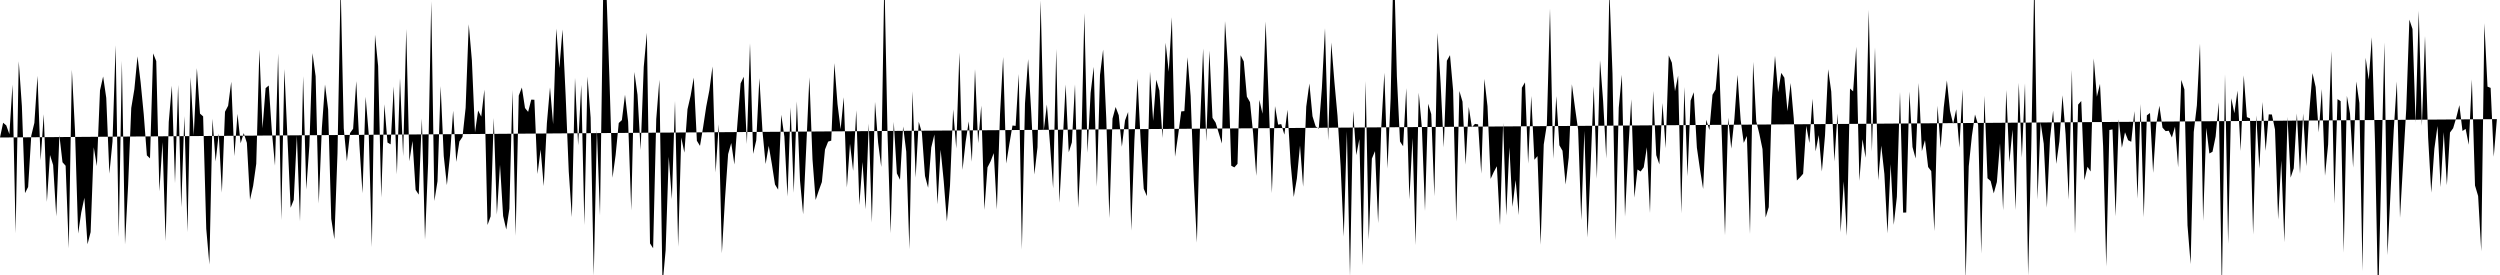 <svg viewBox="0 0 200 22" >
<polyline points="0,11 0.25,9.82 0.50,10.03 0.75,10.73 1,6.77 1.25,18.66 1.50,4.90 1.75,8.48 2,15.45 2.25,14.96 2.50,10.86 2.75,9.83 3,6.07 3.25,12.82 3.50,9.14 3.75,16.15 4,12.40 4.25,13.20 4.50,17.31 4.75,10.82 5,12.98 5.25,13.26 5.50,19.87 5.75,5.58 6,10.46 6.25,18.68 6.50,17 6.75,15.82 7,19.54 7.25,18.57 7.50,11.78 7.75,13.29 8,7.23 8.25,6.12 8.50,7.83 8.75,13.89 9,11.32 9.25,3.62 9.50,18.96 9.75,4.87 10,19.55 10.25,14.82 10.50,8.64 10.75,7.13 11,4.51 11.25,6.58 11.50,9.15 11.75,12.43 12,12.67 12.25,4.27 12.50,4.89 12.75,15.31 13,11.37 13.25,19.29 13.50,9.76 13.75,6.86 14,14.65 14.25,6.79 14.50,16.58 14.75,9.29 15,18.57 15.25,6.18 15.50,10.84 15.75,5.45 16,9.09 16.25,9.31 16.50,18.30 16.75,21.16 17,9.50 17.25,12.92 17.50,10.68 17.75,15.41 18,8.94 18.25,8.46 18.50,6.54 18.75,12.49 19,9.11 19.25,11.46 19.50,10.65 19.75,11.43 20,15.98 20.25,14.87 20.50,13.10 20.75,3.97 21,10.27 21.25,7.05 21.50,6.84 21.75,10.53 22,13.25 22.25,4.28 22.50,17.61 22.75,5.52 23,11.12 23.25,16.62 23.50,15.99 23.75,10.86 24,17.71 24.25,6.10 24.50,15.16 24.75,11.66 25,4.25 25.25,6.10 25.50,16.28 25.75,10.24 26,6.76 26.25,8.75 26.50,17.51 26.75,19.14 27,12.25 27.25,-1.23 27.50,10.26 27.75,12.90 28,10.65 28.25,10.30 28.50,6.49 28.75,11.56 29,15.46 29.25,7.74 29.50,10.74 29.75,19.77 30,2.78 30.25,5.28 30.50,15.80 30.75,8.34 31,11.40 31.25,11.55 31.50,6.92 31.75,13.95 32,6.26 32.25,12.50 32.50,2.32 32.75,12.90 33,11.28 33.25,15.19 33.50,15.57 33.75,9.48 34,19.17 34.25,13.05 34.50,0.10 34.75,16.08 35,14.50 35.25,6.89 35.50,12.48 35.75,14.81 36,12.44 36.25,8.86 36.50,12.95 36.75,11.32 37,10.95 37.25,8.63 37.50,1.94 37.75,4.82 38,10.59 38.25,8.84 38.50,9.33 38.75,7.17 39,18 39.25,17.31 39.50,9.44 39.75,17.17 40,13.18 40.25,17.28 40.50,18.36 40.75,16.70 41,7.20 41.25,18.87 41.50,7.65 41.75,7 42,8.64 42.25,8.95 42.50,7.97 42.75,7.98 43,13.92 43.25,11.96 43.50,14.89 43.75,9.86 44,6.99 44.25,9.94 44.50,2.29 44.75,5.44 45,2.36 45.25,7.61 45.50,13.72 45.75,17.37 46,6.23 46.25,11.62 46.50,6.79 46.75,18 47,6.13 47.25,9.41 47.50,22.07 47.75,10.40 48,17.24 48.25,-0.28 48.50,-1.11 48.75,6.15 49,14.22 49.25,12.40 49.50,9.84 49.75,9.61 50,7.58 50.25,9.73 50.50,16.83 50.75,5.76 51,7.58 51.25,12 51.50,5.35 51.75,2.62 52,19.47 52.25,19.86 52.50,9.53 52.75,6.38 53,22.81 53.25,20.03 53.50,12.54 53.75,15.93 54,8.08 54.25,19.74 54.50,11 54.75,12.21 55,8.74 55.25,7.66 55.50,6.21 55.75,11.26 56,11.67 56.25,10.17 56.50,8.52 56.75,7.22 57,5.32 57.25,13.80 57.50,9.94 57.75,20.26 58,15.90 58.25,12.33 58.50,11.44 58.75,13.16 59,9.80 59.25,6.67 59.50,6.14 59.75,11.52 60,3.46 60.25,12.31 60.50,11.23 60.75,6.25 61,10.52 61.25,13.12 61.50,11.67 61.75,13.13 62,14.76 62.25,15.17 62.50,9.18 62.75,10.93 63,15.72 63.25,8.59 63.50,15.42 63.75,8.11 64,14.44 64.25,17.14 64.50,11.78 64.75,6.18 65,12.75 65.25,16 65.50,15.25 65.75,14.56 66,11.96 66.25,11.33 66.50,11.25 66.75,5.05 67,8.32 67.25,10.34 67.50,7.78 67.75,15 68,11.50 68.25,13.67 68.50,8.82 68.75,16.40 69,12.96 69.25,16.74 69.50,9.88 69.75,17.81 70,8.15 70.25,11.42 70.50,13.36 70.75,-1.91 71,10.62 71.25,18.66 71.50,9.75 71.75,13.87 72,14.38 72.25,10.12 72.50,12.13 72.75,19.94 73,7.30 73.25,14.21 73.50,9.74 73.75,10.61 74,14.08 74.25,15.02 74.50,11.80 74.75,10.76 75,16.34 75.25,11.98 75.50,14.51 75.75,17.72 76,14.85 76.25,8.75 76.50,11.88 76.75,4.21 77,13.59 77.25,11.35 77.50,9.71 77.75,12.94 78,5.53 78.25,11.45 78.50,8.45 78.75,16.79 79,13.39 79.25,12.90 79.50,12.25 79.75,16.76 80,9.16 80.25,4.56 80.50,13.08 80.75,11.51 81,10.04 81.25,10.07 81.50,5.92 81.75,19.97 82,8.26 82.25,4.73 82.50,9 82.75,13.96 83,11.78 83.25,0.03 83.50,10.44 83.75,8.36 84,11.53 84.25,15.07 84.50,3.92 84.75,16.22 85,11.69 85.25,6.76 85.50,12.18 85.75,11.39 86,6.75 86.25,16.63 86.50,11.78 86.75,1.04 87,12.22 87.25,7.43 87.50,5.35 87.75,14.93 88,5.99 88.25,3.97 88.50,9.45 88.75,17.45 89,9.49 89.25,8.56 89.50,9.22 89.75,11.74 90,9.64 90.25,8.96 90.50,18.45 90.75,11.27 91,6.30 91.25,11.20 91.50,15.10 91.75,15.69 92,5.73 92.25,9.67 92.50,6.38 92.75,7.24 93,11.04 93.25,3.42 93.50,5.74 93.75,1.38 94,12.54 94.25,10.82 94.50,8.91 94.75,8.89 95,4.58 95.25,7.68 95.50,14.42 95.75,19.41 96,10.11 96.25,3.88 96.50,11.31 96.75,4.05 97,9.43 97.25,9.81 97.50,10.64 97.75,11.48 98,1.69 98.25,5.52 98.50,13.26 98.75,13.39 99,13.11 99.25,4.42 99.50,4.91 99.75,7.73 100,8.17 100.25,10.67 100.50,14.07 100.75,7.99 101,9.10 101.25,1.72 101.50,8.08 101.75,15.45 102,8.49 102.25,9.97 102.50,9.93 102.75,10.77 103,8.78 103.25,13.07 103.50,15.76 103.75,14.28 104,11.64 104.25,14.94 104.50,8.53 104.75,6.68 105,9.30 105.25,10.11 105.50,10.30 105.75,7.05 106,2.26 106.25,11.23 106.50,3.40 106.75,6.52 107,9.26 107.25,13.30 107.50,18.93 107.75,10.50 108,22.12 108.25,8.88 108.50,12.41 108.75,11.13 109,21.23 109.25,6.49 109.50,19.17 109.75,12.69 110,12.09 110.25,17.85 110.50,10.20 110.75,5.82 111,13.48 111.25,7.89 111.50,-3.67 111.75,6.10 112,11.32 112.25,11.70 112.50,7.05 112.75,15.95 113,11.04 113.25,19.61 113.50,7.42 113.75,10.22 114,16.87 114.25,8.30 114.50,9.13 114.75,15.70 115,2.63 115.25,6.67 115.50,11.79 115.75,4.86 116,4.41 116.25,7.24 116.50,17.73 116.75,7.28 117,8.13 117.25,13.17 117.50,8.55 117.75,10.18 118,9.91 118.25,9.95 118.50,13.89 118.75,6.31 119,8.50 119.25,14.31 119.50,13.76 119.75,13.30 120,18.01 120.25,9.83 120.50,17.24 120.75,11.78 121,16.55 121.25,14.40 121.50,17.21 121.75,7.02 122,6.59 122.25,13.09 122.50,7.68 122.75,12.78 123,12.49 123.25,19.58 123.50,11.56 123.75,9.95 124,0.69 124.25,12.70 124.50,7.69 124.75,11.62 125,12.06 125.25,14.76 125.50,12.60 125.75,6.74 126,8.62 126.25,10.38 126.50,17.61 126.75,10.47 127,19 127.25,13.24 127.50,6.90 127.75,14.30 128,4.82 128.25,8.09 128.50,12.68 128.75,-0.84 129,5.89 129.25,19.21 129.50,8.62 129.75,5.98 130,17.32 130.25,12.21 130.50,7.94 130.75,15.81 131,13.56 131.25,13.72 131.50,13.38 131.75,11.78 132,17.04 132.25,7.28 132.50,12.41 132.75,13.15 133,8.24 133.25,11.86 133.50,4.43 133.75,5.02 134,7.30 134.25,6.05 134.50,17.07 134.75,6.96 135,14.10 135.25,8.05 135.50,7.38 135.75,11.81 136,13.56 136.25,15.12 136.50,9.58 136.75,10.40 137,7.58 137.25,7.16 137.50,4.26 137.75,11.01 138,18.82 138.25,9.41 138.50,11.89 138.75,9.53 139,5.99 139.25,9.58 139.50,11.43 139.75,10.88 140,18.72 140.25,4.95 140.50,9.70 140.75,10.72 141,11.93 141.25,17.40 141.50,16.57 141.75,7.94 142,4.47 142.25,7.37 142.50,5.83 142.75,6.22 143,8.90 143.25,6.64 143.50,9.48 143.75,14.44 144,14.19 144.25,13.90 144.50,10.07 144.75,11.44 145,7.90 145.25,12.11 145.50,10.81 145.75,13.72 146,10.85 146.25,5.54 146.50,7.33 146.75,12.92 147,9.08 147.25,18.58 147.50,14.51 147.75,18.87 148,7.08 148.25,7.31 148.50,3.74 148.75,14.47 149,11.14 149.25,12.62 149.50,0.79 149.75,12.13 150,3.80 150.25,14.42 150.50,11.65 150.75,13.92 151,18.67 151.25,13.13 151.50,17.99 151.75,15.74 152,7.36 152.25,17.01 152.50,17 152.75,7.33 153,11.76 153.25,12.68 153.50,6.64 153.75,12.09 154,11.21 154.25,13.36 154.50,13.69 154.75,18.49 155,8.46 155.25,11.85 155.50,8.59 155.75,6.43 156,8.86 156.25,9.91 156.50,8.74 156.75,11.81 157,7.14 157.25,22.38 157.50,13.31 157.75,10.88 158,9.16 158.25,9.98 158.50,20.29 158.75,7.66 159,14.26 159.25,14.48 159.50,15.47 159.75,14.56 160,11.47 160.25,16.82 160.50,7.20 160.75,12.98 161,10.37 161.25,16.80 161.50,6.63 161.75,12.61 162,6.67 162.25,22.07 162.50,11.91 162.75,-2.11 163,15.96 163.25,9.79 163.50,11.50 163.75,16.61 164,11.11 164.25,8.85 164.50,13.11 164.75,11.31 165,7.62 165.25,10.76 165.50,15.97 165.75,5.59 166,18.69 166.25,8.37 166.50,8.08 166.75,14.42 167,13.34 167.25,13.72 167.50,4.67 167.75,7.74 168,6.71 168.25,11.71 168.50,21.32 168.75,10.40 169,10.35 169.25,17.31 169.50,9.55 169.75,11.82 170,10.58 170.25,11.22 170.50,11.34 170.75,8.89 171,15.89 171.25,8.32 171.50,17.38 171.75,9.23 172,9.04 172.25,13.83 172.50,9.96 172.75,8.46 173,10.21 173.25,10.49 173.50,10.46 173.75,11 174,10.13 174.25,13.39 174.50,6.39 174.75,7.15 175,18.03 175.25,21.13 175.50,10.56 175.75,8.43 176,3.49 176.25,17.67 176.50,10.23 176.75,12.28 177,12.14 177.25,10.92 177.50,8.19 177.75,23.29 178,5.94 178.25,19.50 178.50,7.86 178.75,9.06 179,7.25 179.25,12.08 179.50,6.03 179.75,9.37 180,9.47 180.25,18.76 180.50,9.23 180.75,13.49 181,8.16 181.25,12.07 181.50,9.15 181.75,9.16 182,10.36 182.25,17.56 182.50,12.84 182.75,19.38 183,9.35 183.25,14.21 183.50,13.46 183.75,9.08 184,13.90 184.25,9.08 184.50,13.30 184.75,8.84 185,5.85 185.25,6.96 185.50,10.59 185.75,7.12 186,14.06 186.25,11.56 186.50,4.09 186.75,16.29 187,7.93 187.25,8.09 187.50,20.21 187.75,7.67 188,9.08 188.25,13.41 188.50,6.52 188.75,8.24 189,21.69 189.25,4.62 189.50,6.38 189.75,2.98 190,11.41 190.25,24.15 190.50,13.84 190.75,3.40 191,20.41 191.25,15.23 191.50,10.39 191.75,6.52 192,17.43 192.25,13.02 192.50,8.71 192.75,1.57 193,2.32 193.25,9.80 193.50,0.86 193.75,10.07 194,2.88 194.25,11 194.50,15.41 194.75,11.90 195,10.08 195.25,14.97 195.50,10.57 195.75,14.82 196,10.60 196.25,10.26 196.50,9.42 196.75,8.41 197,10.48 197.25,10.31 197.50,11.58 197.75,6.36 198,14.84 198.25,15.68 198.50,20.10 198.75,1.86 199,6.93 199.25,7.03 199.50,12.54 199.75,9.53 " />
</svg>